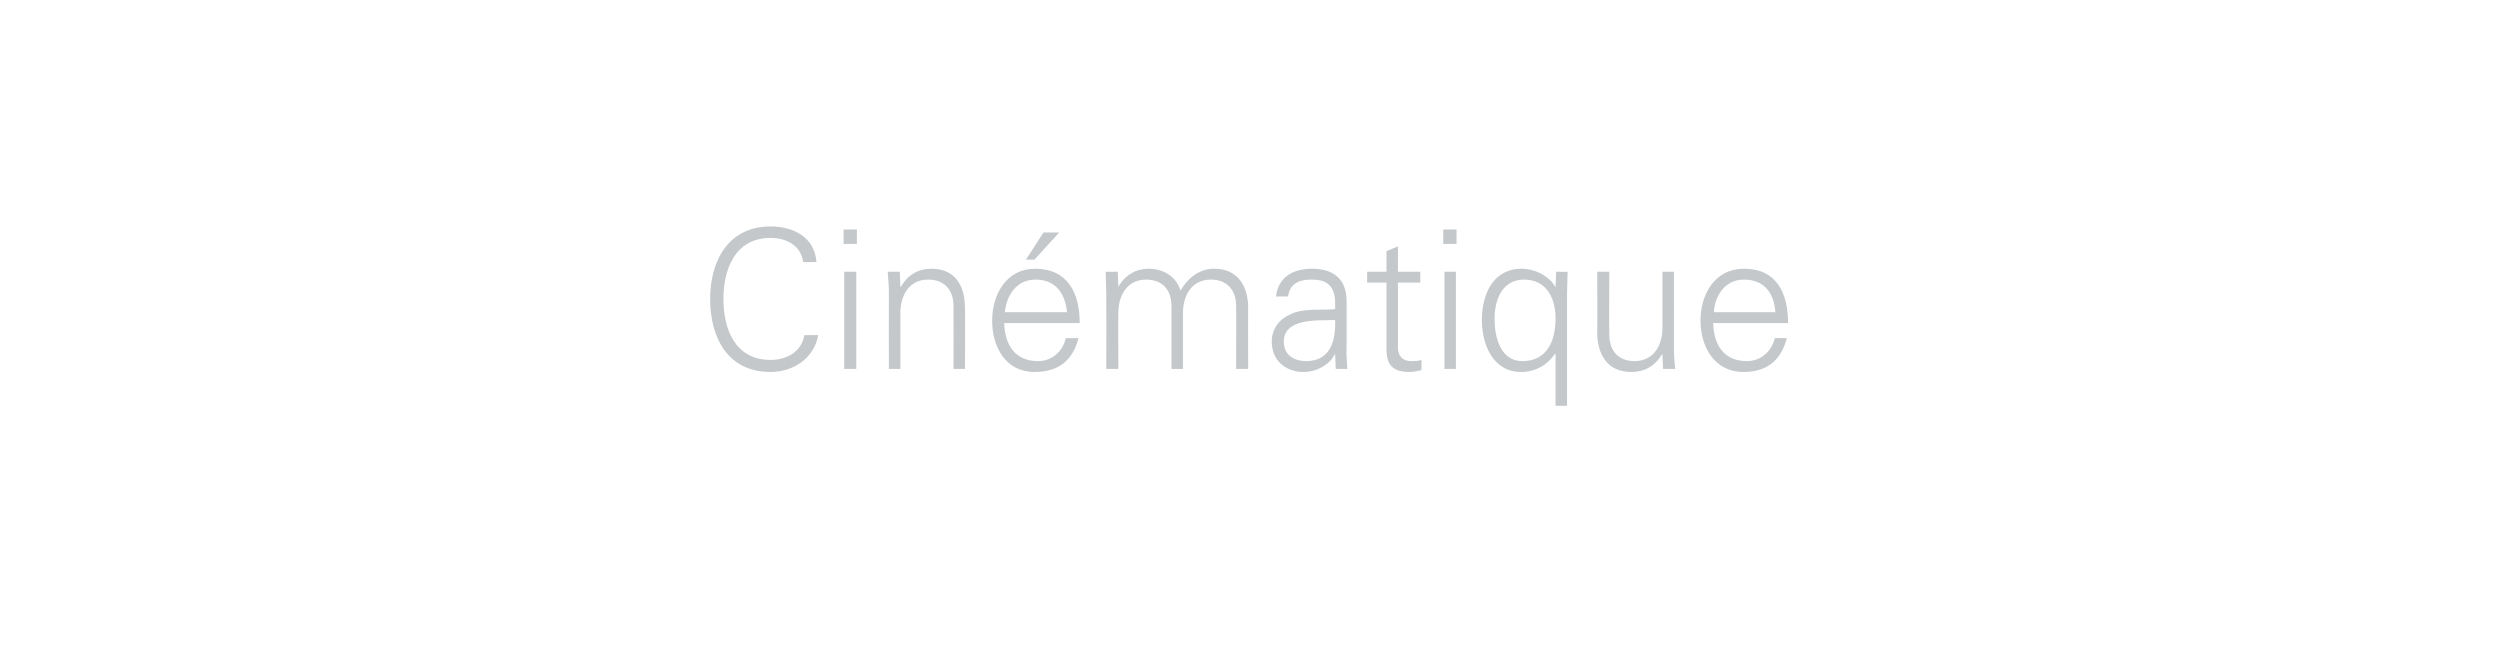 <?xml version="1.0" standalone="no"?><!DOCTYPE svg PUBLIC "-//W3C//DTD SVG 1.1//EN" "http://www.w3.org/Graphics/SVG/1.1/DTD/svg11.dtd"><svg xmlns="http://www.w3.org/2000/svg" version="1.1" width="414px" height="109.8px" viewBox="0 -1 414 109.8" style="top:-1px">  <desc>Cin matique</desc>  <defs/>  <g id="Polygon238451">    <path d="M 133 42.4 C 132.6 39.6 130.2 38.4 127.6 38.4 C 121.6 38.4 119.8 43.8 119.8 48.5 C 119.8 53.3 121.6 58.6 127.6 58.6 C 130.1 58.6 132.7 57.4 133.2 54.5 C 133.2 54.5 135.5 54.5 135.5 54.5 C 134.8 58.4 131.3 60.6 127.6 60.6 C 120.5 60.6 117.6 54.9 117.6 48.5 C 117.6 42.2 120.6 36.5 127.6 36.5 C 131.3 36.5 134.9 38.2 135.2 42.4 C 135.2 42.4 133 42.4 133 42.4 Z M 141.8 44 L 141.8 60.1 L 139.8 60.1 L 139.8 44 L 141.8 44 Z M 141.9 39.4 L 139.7 39.4 L 139.7 37 L 141.9 37 L 141.9 39.4 Z M 149.1 60.1 L 147.2 60.1 C 147.2 60.1 147.17 47.64 147.2 47.6 C 147.2 46.4 147.1 45.1 147 44 C 147.01 44.02 149 44 149 44 L 149.1 46.4 C 149.1 46.4 149.15 46.45 149.2 46.5 C 150.3 44.5 152.1 43.5 154.2 43.5 C 159.4 43.5 159.8 48.2 159.8 50 C 159.84 50.04 159.8 60.1 159.8 60.1 L 157.9 60.1 C 157.9 60.1 157.92 49.72 157.9 49.7 C 157.9 46.9 156.3 45.3 153.7 45.3 C 150.5 45.3 149.1 48 149.1 50.8 C 149.09 50.84 149.1 60.1 149.1 60.1 Z M 166.3 52.5 C 166.4 56 168 58.8 171.9 58.8 C 174.2 58.8 176 57.2 176.5 55 C 176.5 55 178.6 55 178.6 55 C 177.6 58.8 175.2 60.6 171.3 60.6 C 166.5 60.6 164.3 56.4 164.3 52.1 C 164.3 47.7 166.7 43.5 171.4 43.5 C 176.8 43.5 178.8 47.5 178.8 52.5 C 178.8 52.5 166.3 52.5 166.3 52.5 Z M 176.7 50.7 C 176.4 47.6 174.8 45.3 171.5 45.3 C 168.3 45.3 166.7 47.9 166.4 50.7 C 166.4 50.7 176.7 50.7 176.7 50.7 Z M 175.4 37.5 L 171.3 42 L 169.9 42 L 172.8 37.5 L 175.4 37.5 Z M 185.2 46.4 C 185.2 46.4 185.22 46.45 185.2 46.5 C 186.3 44.5 188.2 43.5 190.2 43.5 C 192.8 43.5 194.8 44.9 195.5 47.1 C 196.6 45.2 198.5 43.5 201 43.5 C 206.2 43.5 206.7 48.2 206.7 50 C 206.66 50.04 206.7 60.1 206.7 60.1 L 204.7 60.1 C 204.7 60.1 204.74 49.72 204.7 49.7 C 204.7 46.9 203.1 45.3 200.5 45.3 C 197.3 45.3 195.9 48 195.9 50.8 C 195.9 50.84 195.9 60.1 195.9 60.1 L 194 60.1 C 194 60.1 193.98 49.72 194 49.7 C 194 46.9 192.4 45.3 189.8 45.3 C 186.6 45.3 185.2 48 185.2 50.8 C 185.15 50.84 185.2 60.1 185.2 60.1 L 183.2 60.1 C 183.2 60.1 183.23 47.64 183.2 47.6 C 183.2 46.4 183.1 45.1 183.1 44 C 183.07 44.02 185.1 44 185.1 44 L 185.2 46.4 Z M 216.3 58.8 C 220.4 58.8 221.2 55.3 221.1 52 C 218.3 52.1 212.6 51.6 212.6 55.6 C 212.6 57.8 214.3 58.8 216.3 58.8 Z M 221.1 48.8 C 220.9 46.1 219.5 45.3 217.2 45.3 C 215.2 45.3 213.6 45.9 213.3 48.1 C 213.3 48.1 211.3 48.1 211.3 48.1 C 211.7 44.8 214.2 43.5 217.3 43.5 C 220.8 43.5 223 45.2 223 48.9 C 223 48.9 223 56.5 223 56.5 C 222.9 57.7 223.1 59 223.1 60.1 C 223.14 60.08 221.2 60.1 221.2 60.1 L 221.1 57.7 L 221 57.7 C 221 57.7 220.93 57.94 220.9 57.9 C 220.2 59.3 218.1 60.6 215.9 60.6 C 212.9 60.6 210.6 58.7 210.6 55.6 C 210.6 53.4 211.9 51.8 213.8 51 C 215.9 50 218.7 50.4 221.1 50.2 C 221.1 50.2 221.1 48.8 221.1 48.8 Z M 229.6 45.8 L 226.4 45.8 L 226.4 44 L 229.6 44 L 229.6 40.6 L 231.5 39.8 L 231.5 44 L 235.2 44 L 235.2 45.8 L 231.5 45.8 C 231.5 45.8 231.52 56.53 231.5 56.5 C 231.5 58 232.3 58.8 233.7 58.8 C 234.3 58.8 234.9 58.8 235.4 58.6 C 235.4 58.6 235.4 60.3 235.4 60.3 C 234.8 60.4 234.1 60.6 233.4 60.6 C 229.4 60.6 229.6 58 229.6 55.8 C 229.6 55.8 229.6 45.8 229.6 45.8 Z M 241.1 44 L 241.1 60.1 L 239.2 60.1 L 239.2 44 L 241.1 44 Z M 241.2 39.4 L 239 39.4 L 239 37 L 241.2 37 L 241.2 39.4 Z M 252.4 45.3 C 248.7 45.3 247.5 48.7 247.5 51.8 C 247.5 54.7 248.4 58.8 252.1 58.8 C 256.3 58.8 257.6 55.3 257.6 51.7 C 257.6 48.4 256.1 45.3 252.4 45.3 Z M 257.7 44 C 257.7 44 259.65 44.02 259.6 44 C 259.6 45.1 259.5 46.4 259.5 47.6 C 259.49 47.64 259.5 66.2 259.5 66.2 L 257.6 66.2 L 257.6 57.6 C 257.6 57.6 257.5 57.59 257.5 57.6 C 256.2 59.5 254.2 60.6 251.9 60.6 C 247.2 60.6 245.4 56 245.4 52 C 245.4 47.8 247.2 43.5 252 43.5 C 254.1 43.5 256.4 44.6 257.5 46.4 C 257.5 46.39 257.5 46.5 257.5 46.5 L 257.6 46.5 L 257.6 46.4 L 257.7 44 Z M 275.3 44 L 277.2 44 C 277.2 44 277.22 56.47 277.2 56.5 C 277.2 57.7 277.3 59 277.4 60.1 C 277.38 60.08 275.4 60.1 275.4 60.1 L 275.3 57.7 C 275.3 57.7 275.23 57.65 275.2 57.7 C 274.1 59.6 272.3 60.6 270.2 60.6 C 265 60.6 264.5 55.9 264.5 54.1 C 264.54 54.07 264.5 44 264.5 44 L 266.5 44 C 266.5 44 266.46 54.39 266.5 54.4 C 266.5 57.2 268.1 58.8 270.7 58.8 C 273.9 58.8 275.3 56.1 275.3 53.3 C 275.3 53.27 275.3 44 275.3 44 Z M 283.7 52.5 C 283.8 55.9 285.3 58.8 289.3 58.8 C 291.6 58.8 293.4 57.2 293.9 55 C 293.9 55 295.9 55 295.9 55 C 294.9 58.8 292.5 60.6 288.7 60.6 C 283.9 60.6 281.6 56.4 281.6 52.1 C 281.6 47.7 284 43.5 288.8 43.5 C 294.2 43.5 296.1 47.5 296.1 52.5 C 296.1 52.5 283.7 52.5 283.7 52.5 Z M 294 50.7 C 293.8 47.6 292.2 45.3 288.8 45.3 C 285.7 45.3 284 47.9 283.8 50.7 C 283.8 50.7 294 50.7 294 50.7 Z " stroke="none" fill="#c4c8cb"/>  </g></svg>